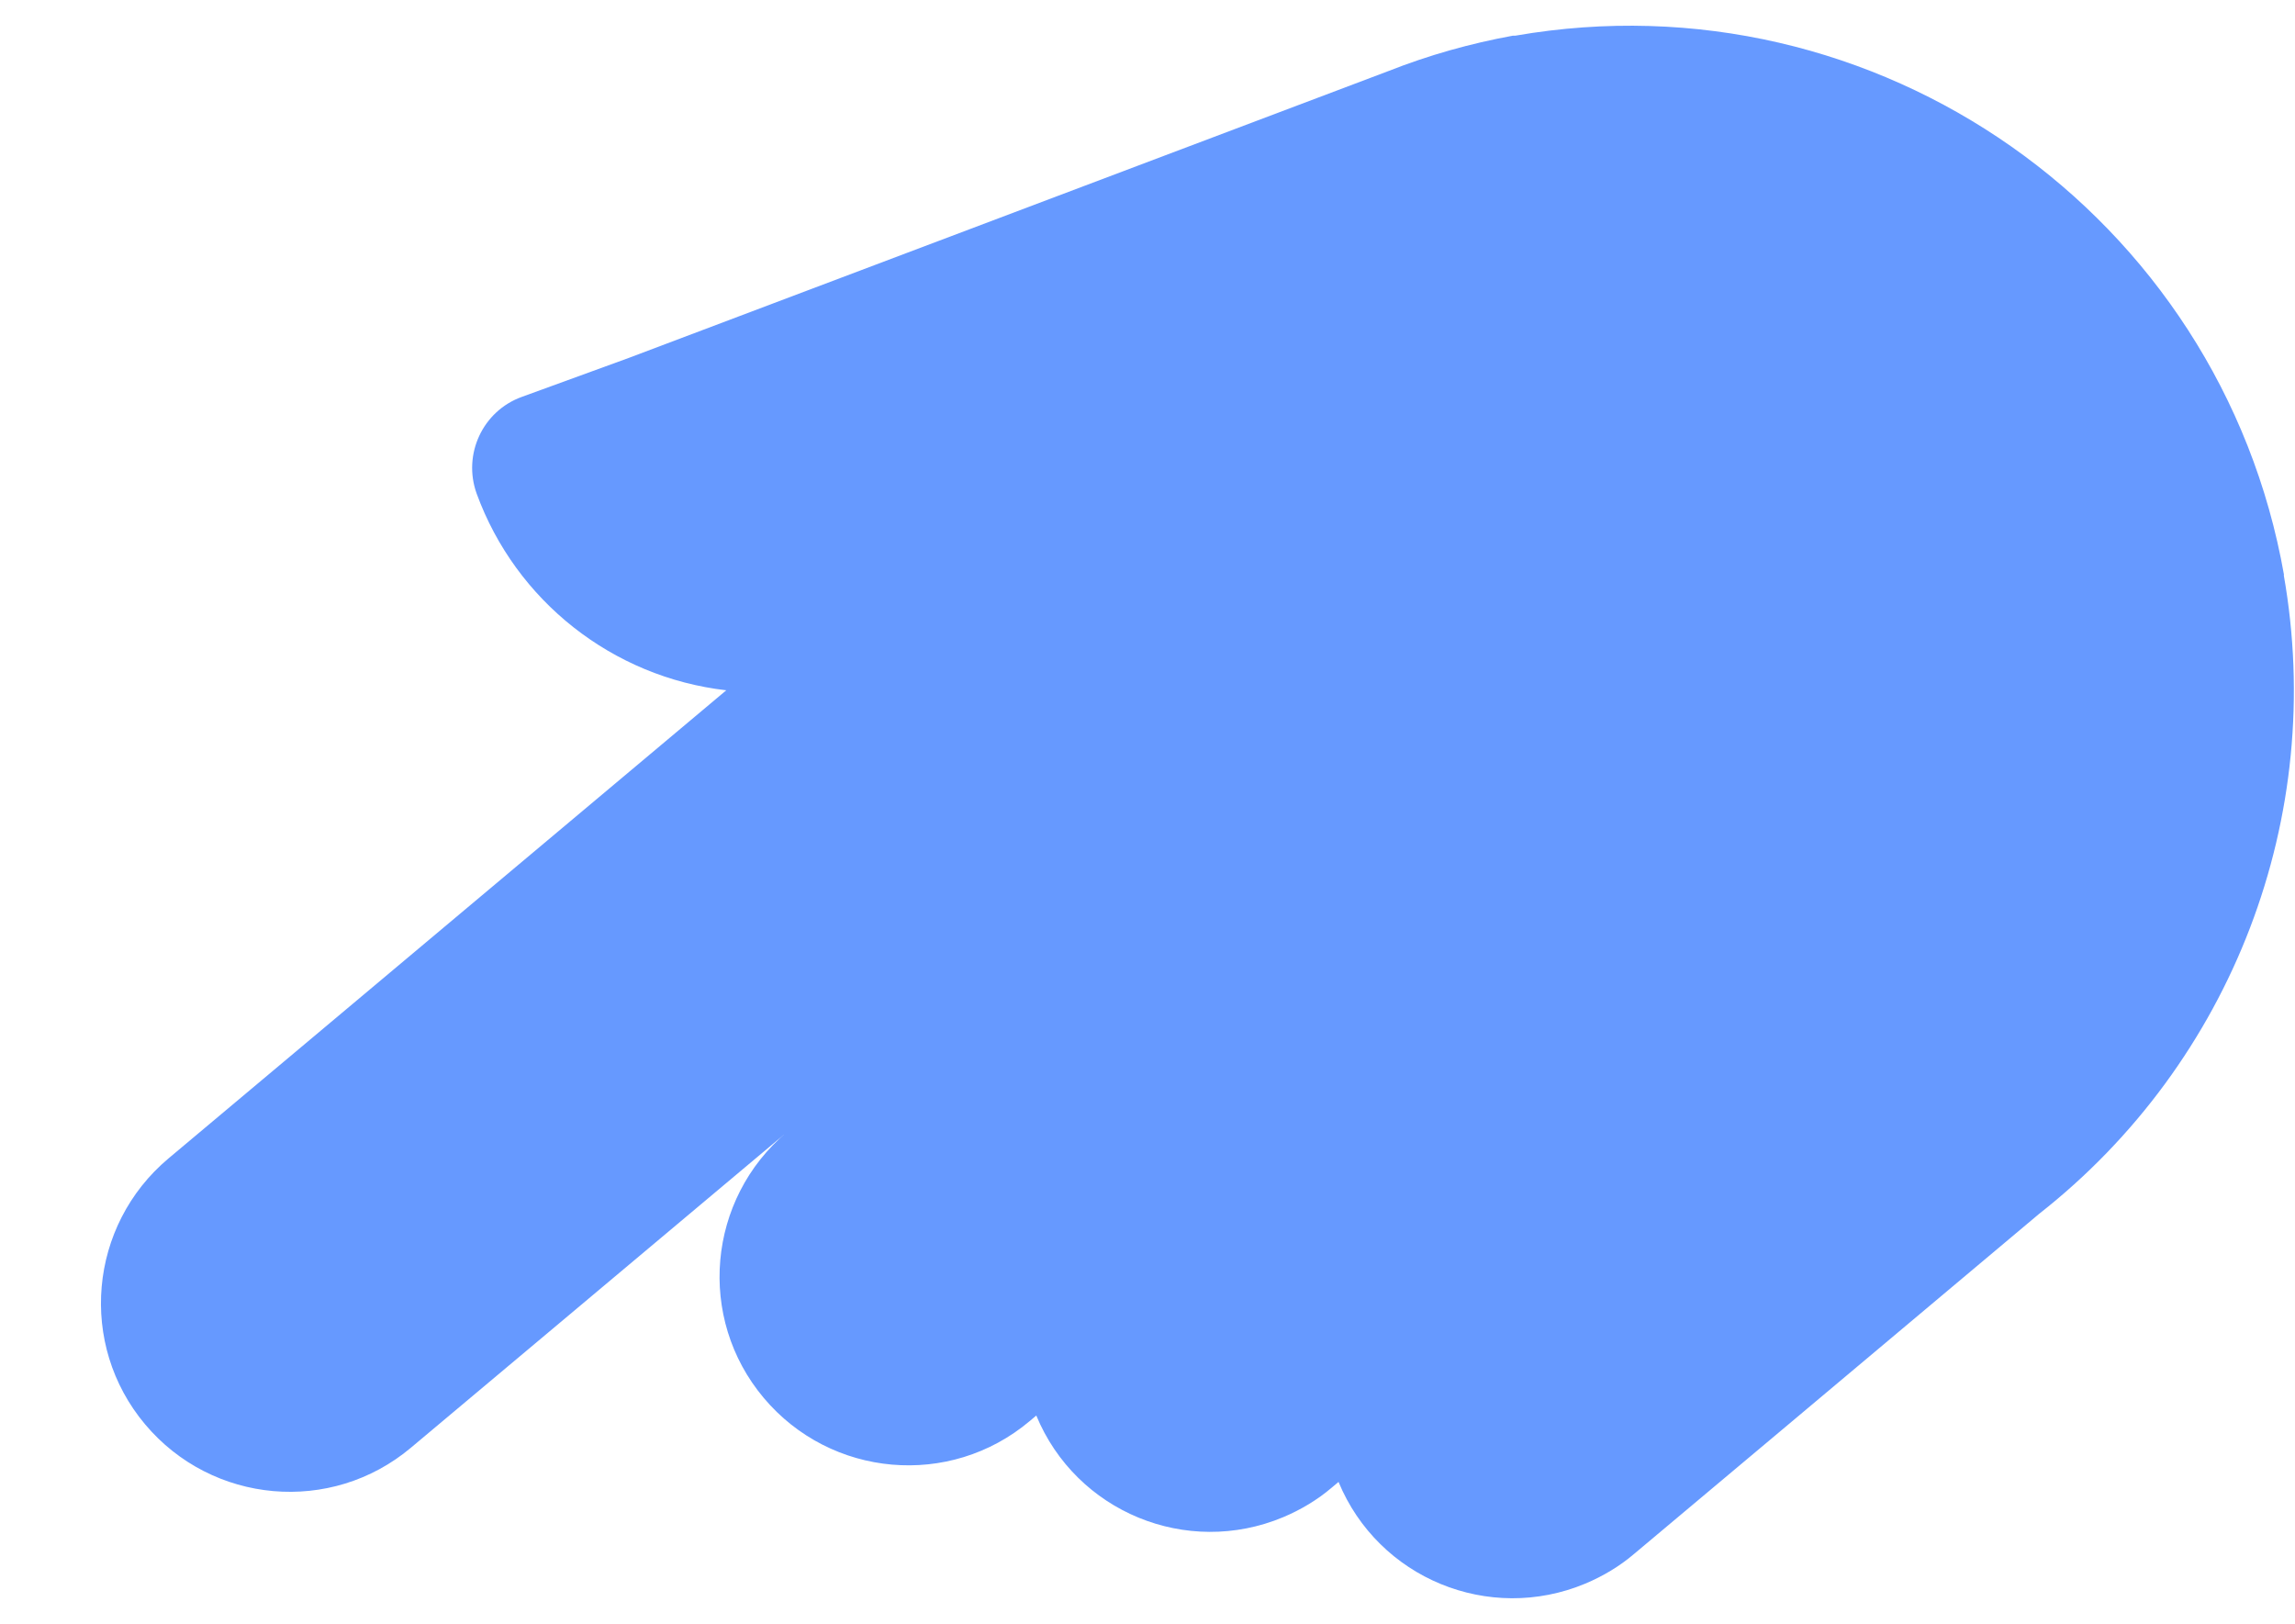 <?xml version="1.0" encoding="UTF-8"?><svg id="a" xmlns="http://www.w3.org/2000/svg" width="65" height="46" viewBox="0 0 65 46"><defs><style>.b{fill:none;}.c{fill:#69f;}</style></defs><rect class="b" width="65" height="46"/><path class="c" d="M64.69,16.29C62.89,6.07,53.15-.77,42.92,1.01h-.07c-1.2.22-2.38.55-3.52,1h0l-21.53,8.13-3.02,1.1c-1.11.4-1.68,1.63-1.28,2.74,1.11,3.04,3.85,5.2,7.07,5.57l-1.87,1.57-9.83,8.25-4.1,3.44c-2.26,1.9-2.56,5.27-.66,7.53,1.9,2.26,5.27,2.56,7.53.66h0l4.1-3.44,8.34-7-1.79,1.5c-2.26,1.9-2.56,5.27-.66,7.53s5.27,2.56,7.53.66l.19-.16c1.13,2.73,4.26,4.02,6.99,2.88.5-.21.97-.49,1.38-.84l.19-.16c1.13,2.73,4.26,4.02,6.99,2.88.5-.21.97-.49,1.38-.84l4.1-3.44,7.37-6.19h0c5.48-4.3,8.14-11.26,6.93-18.1"/></svg>